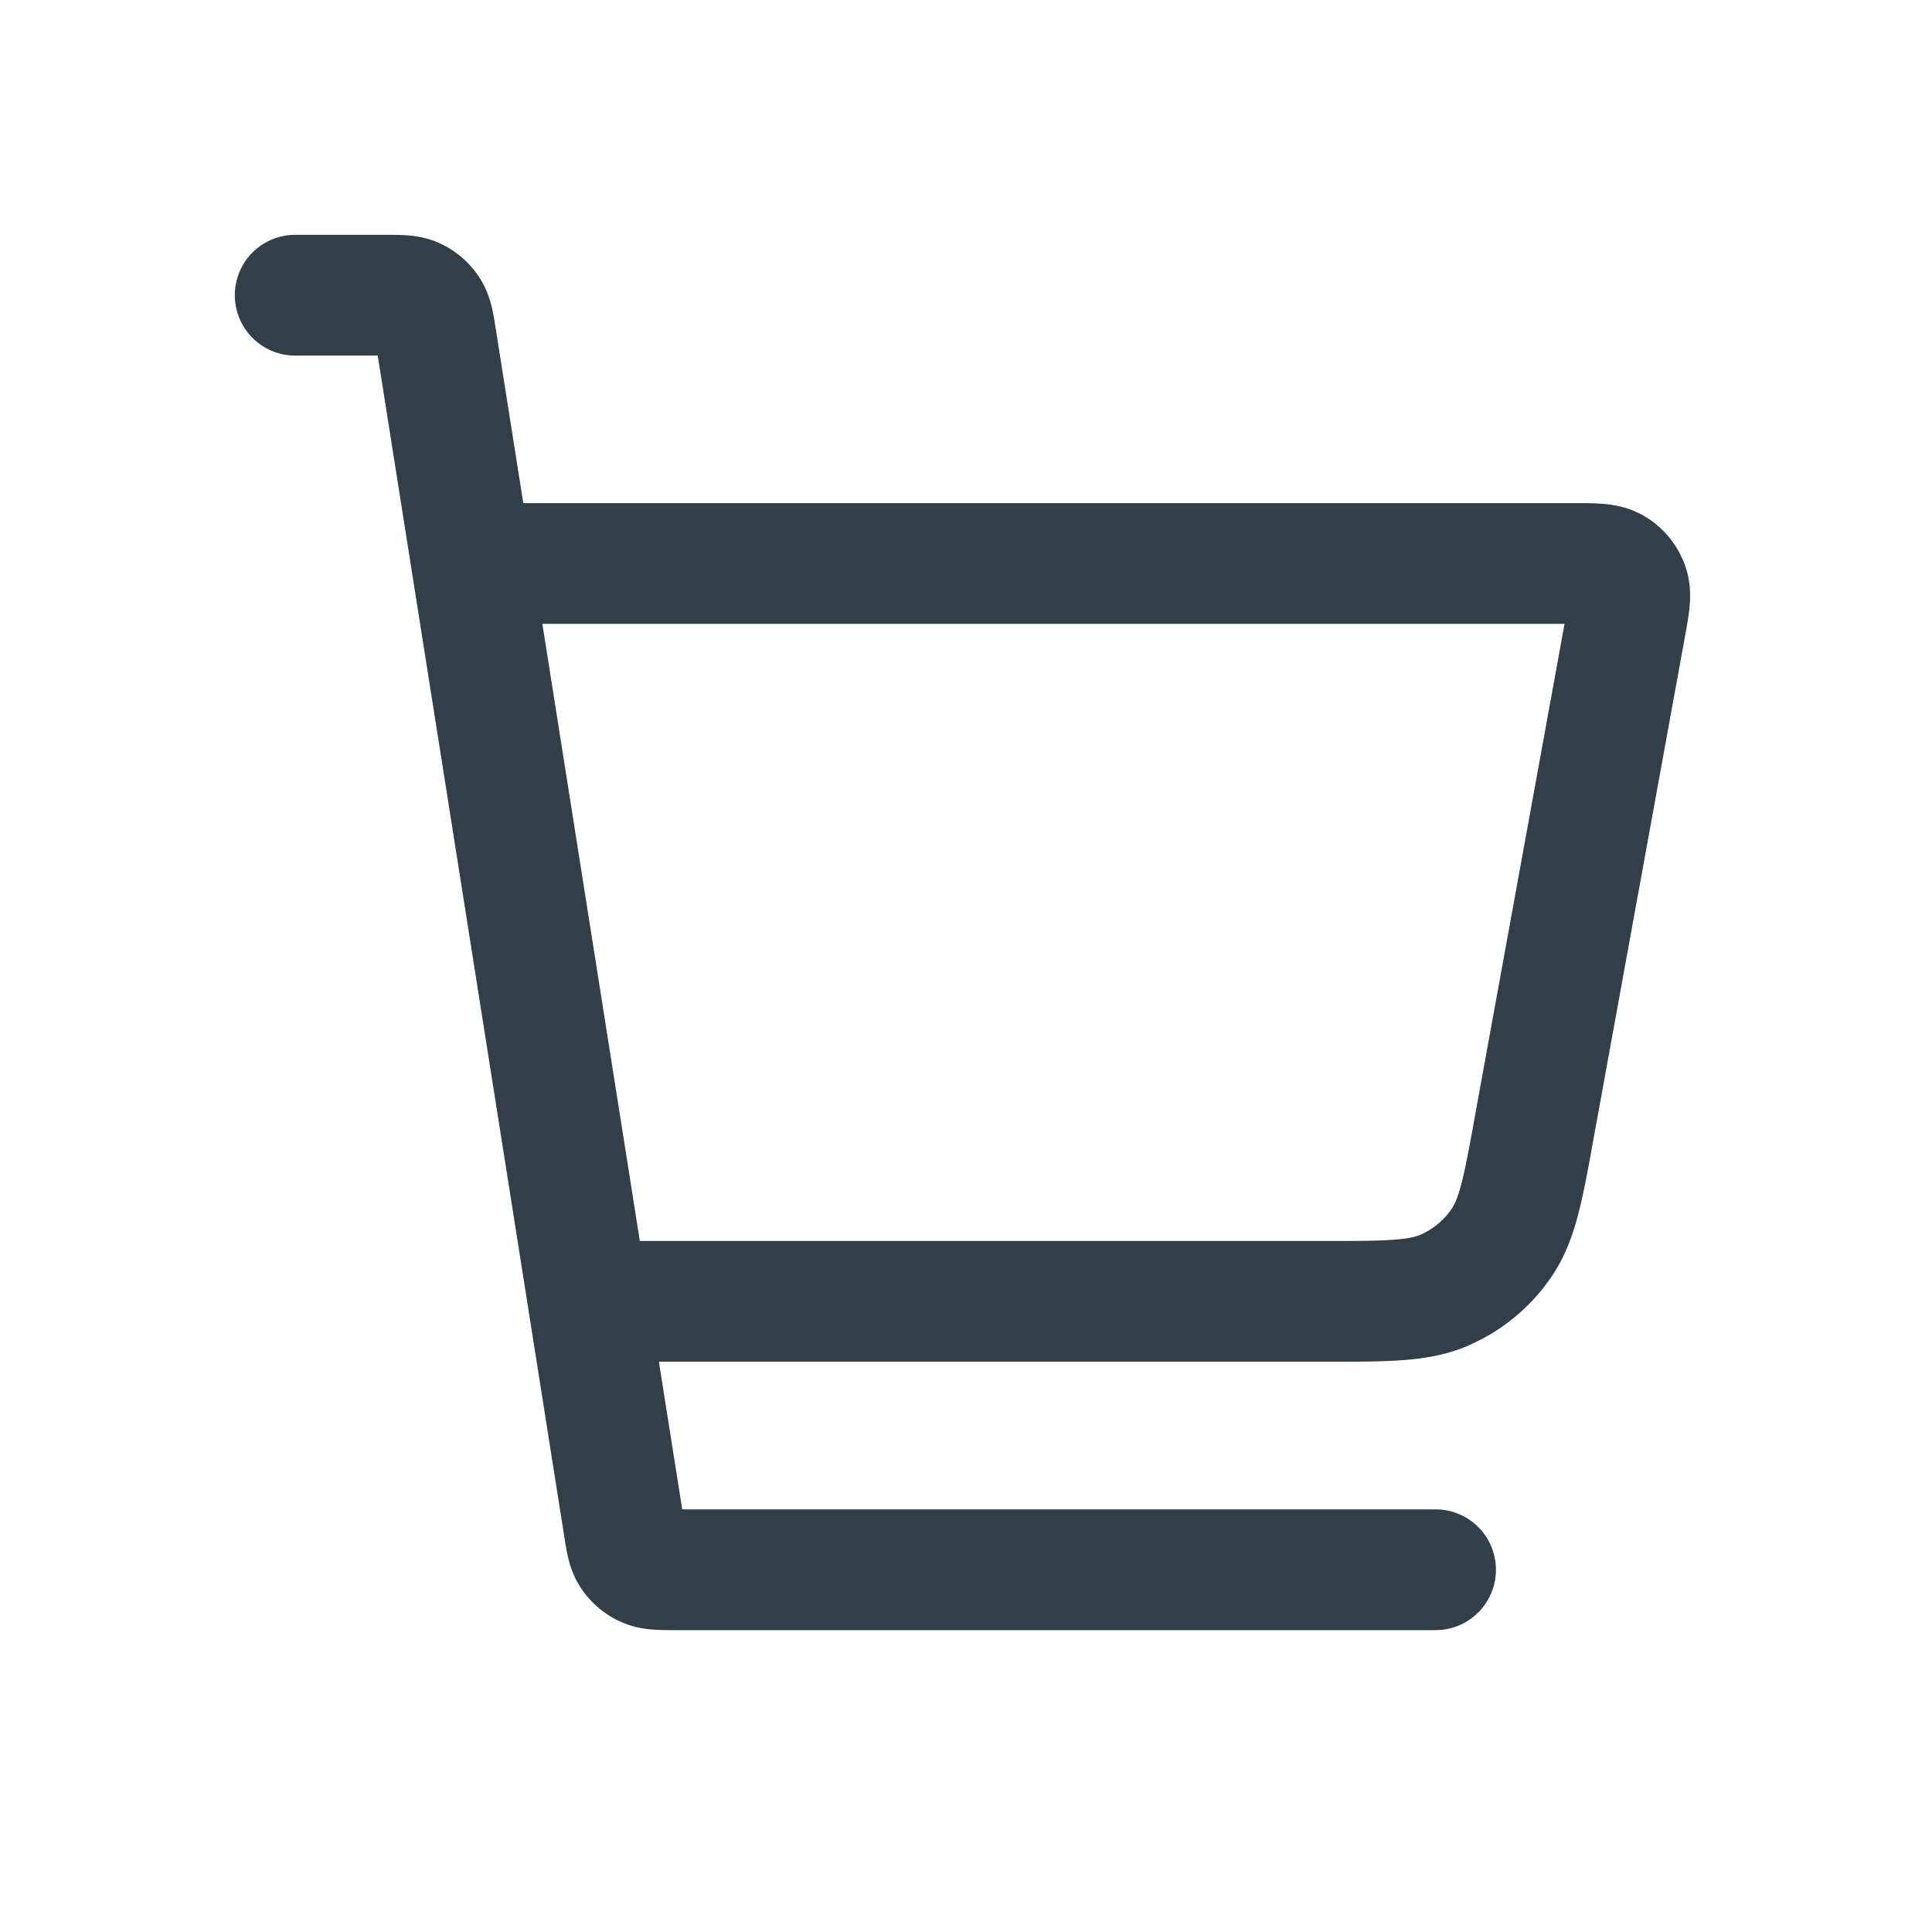 <svg xmlns="http://www.w3.org/2000/svg" width="24" height="24" fill="none"><path stroke="#313F49" stroke-linecap="round" stroke-linejoin="round" stroke-width="1.5" d="M7.417 16.166h9.024c.792 0 1.188 0 1.51-.143.285-.126.528-.329.703-.586.198-.292.27-.681.41-1.46l1.127-6.191c.049-.27.073-.405.035-.51a.417.417 0 0 0-.183-.22C19.946 7 19.809 7 19.535 7H6.167m-2.5-3.333h1.097c.202 0 .303 0 .385.036a.417.417 0 0 1 .177.152c.049.075.065.174.096.374l2.323 14.708c.031.2.047.3.096.375a.417.417 0 0 0 .177.15c.082.038.183.038.385.038h9.43"/></svg>
